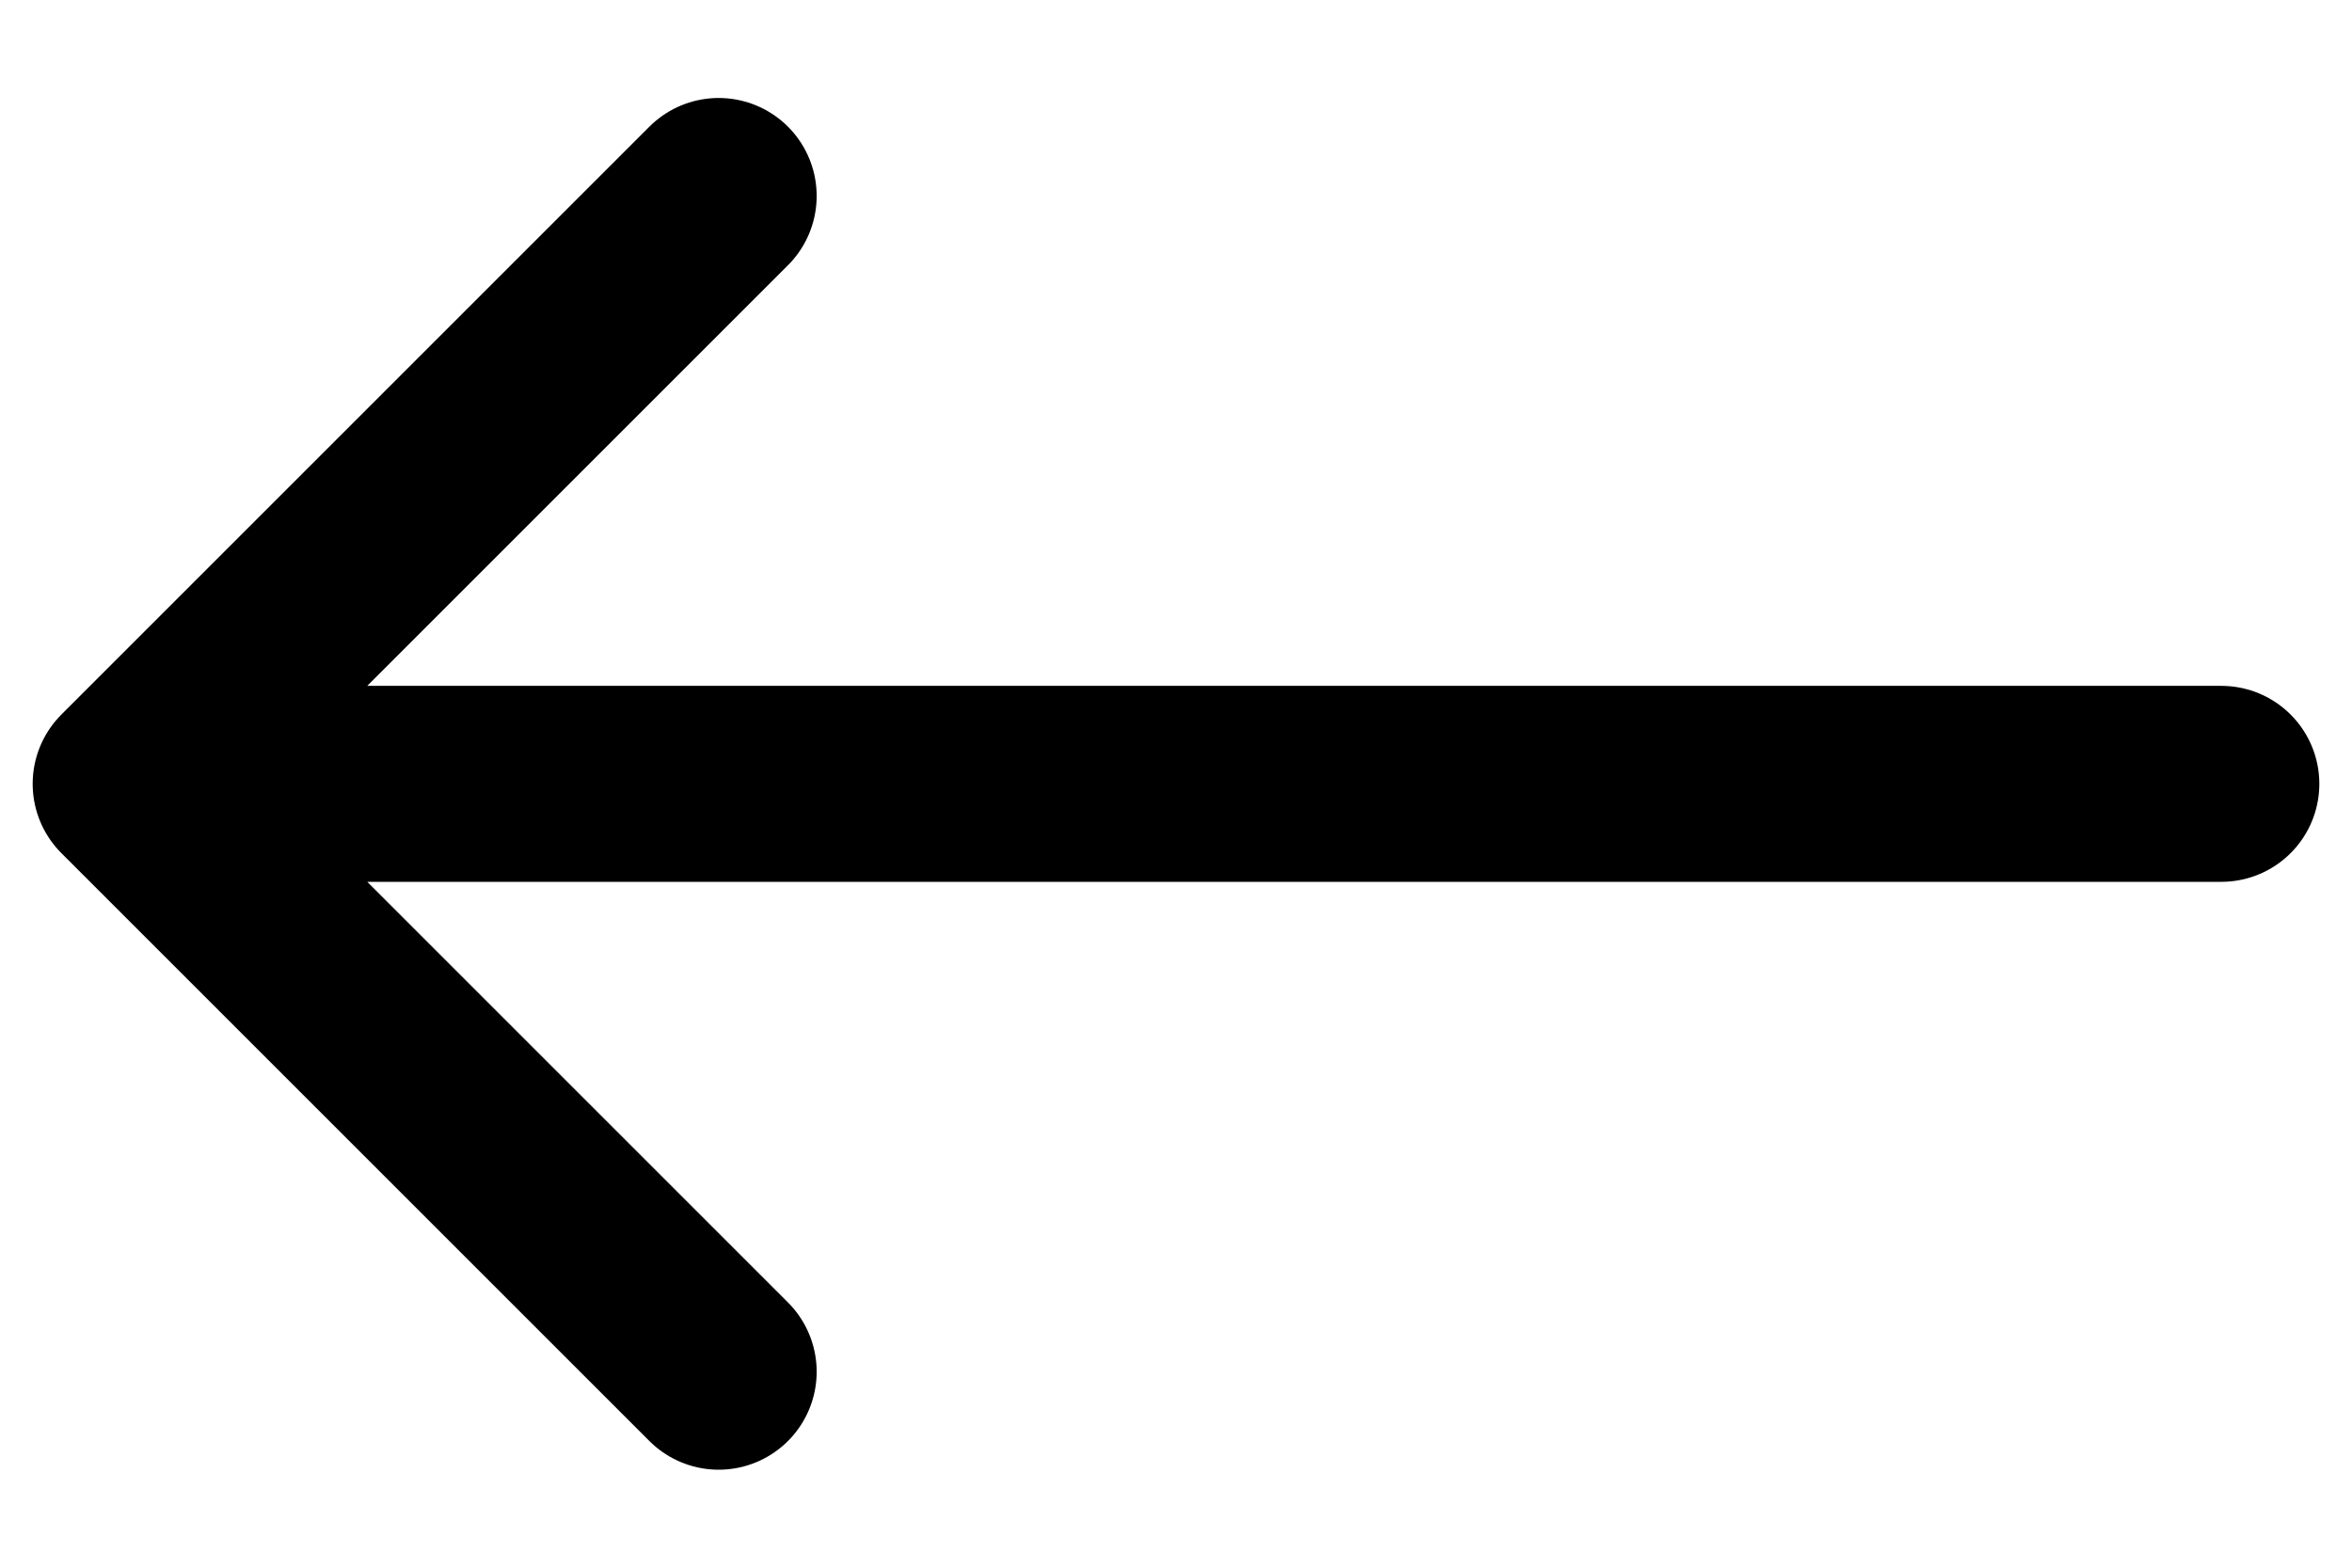 <svg width="18" height="12" viewBox="0 0 18 12" fill="none" xmlns="http://www.w3.org/2000/svg">
<path d="M5.5 1.5L1 6M1 6L5.5 10.5M1 6H17" stroke="black" stroke-width="1.5" stroke-linecap="round" stroke-linejoin="round"/>
</svg>
